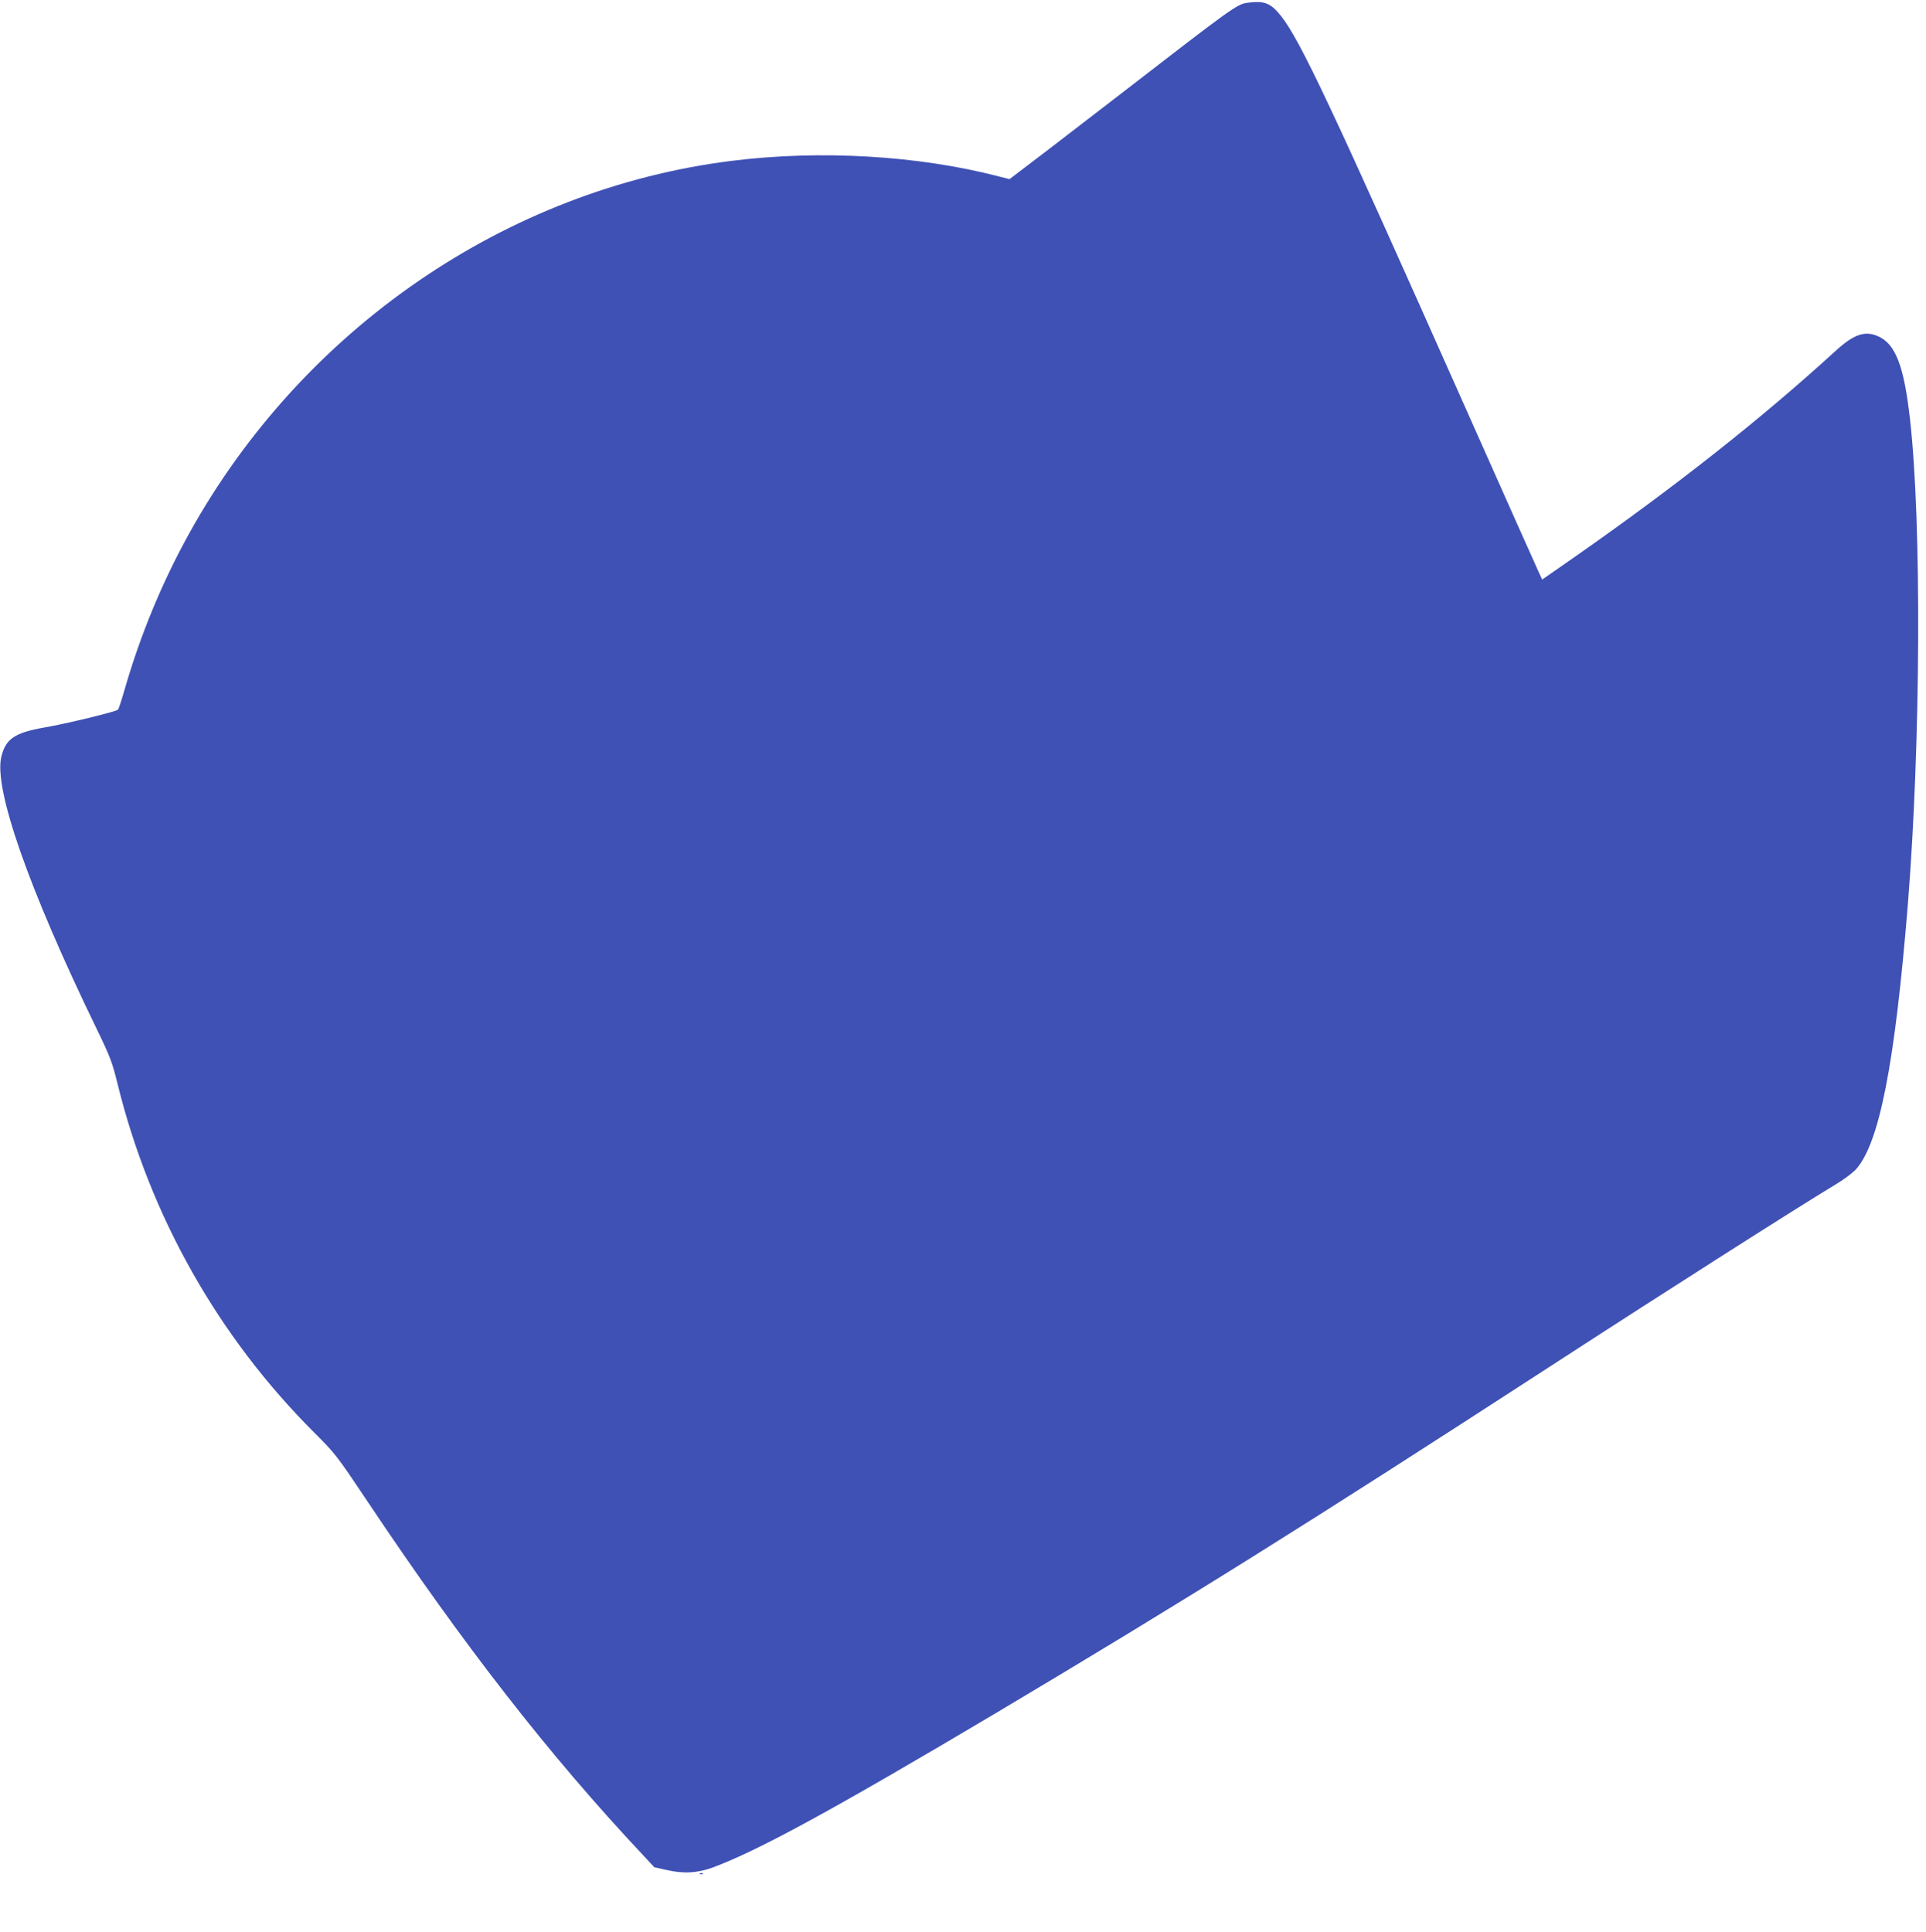 <?xml version="1.0" standalone="no"?>
<!DOCTYPE svg PUBLIC "-//W3C//DTD SVG 20010904//EN"
 "http://www.w3.org/TR/2001/REC-SVG-20010904/DTD/svg10.dtd">
<svg version="1.0" xmlns="http://www.w3.org/2000/svg"
 width="1276pt" height="1280pt" viewBox="0 0 1276 1280"
 preserveAspectRatio="xMidYMid meet">
<g transform="translate(0,1280) scale(0.1,-0.1)"
fill="#3f51b5" stroke="none">
<path d="M8260 12781 c-64 -9 -111 -43 -800 -576 -135 -104 -364 -280 -508
-391 l-264 -201 -71 18 c-533 139 -1183 177 -1772 103 -1492 -187 -2843 -1116
-3592 -2469 -180 -325 -324 -674 -429 -1039 -19 -66 -38 -124 -42 -128 -13
-13 -345 -94 -487 -118 -198 -35 -256 -74 -286 -193 -52 -210 179 -871 627
-1795 95 -196 107 -228 144 -378 215 -872 666 -1671 1300 -2304 142 -142 150
-152 356 -460 631 -945 1202 -1679 1821 -2338 l78 -84 81 -18 c112 -26 206
-21 310 18 303 113 800 385 1859 1014 1265 753 2085 1266 3675 2298 813 528
1650 1061 1911 1218 48 29 103 71 124 93 156 173 259 699 345 1759 85 1063 92
2527 14 3212 -40 357 -97 503 -216 552 -85 36 -159 9 -276 -98 -496 -453
-1051 -891 -1725 -1363 l-220 -153 -24 52 c-14 29 -231 517 -483 1083 -889
1999 -1094 2435 -1223 2599 -69 87 -111 103 -227 87z"/>
<path d="M4638 383 c7 -3 16 -2 19 1 4 3 -2 6 -13 5 -11 0 -14 -3 -6 -6z"/>
</g>
</svg>

